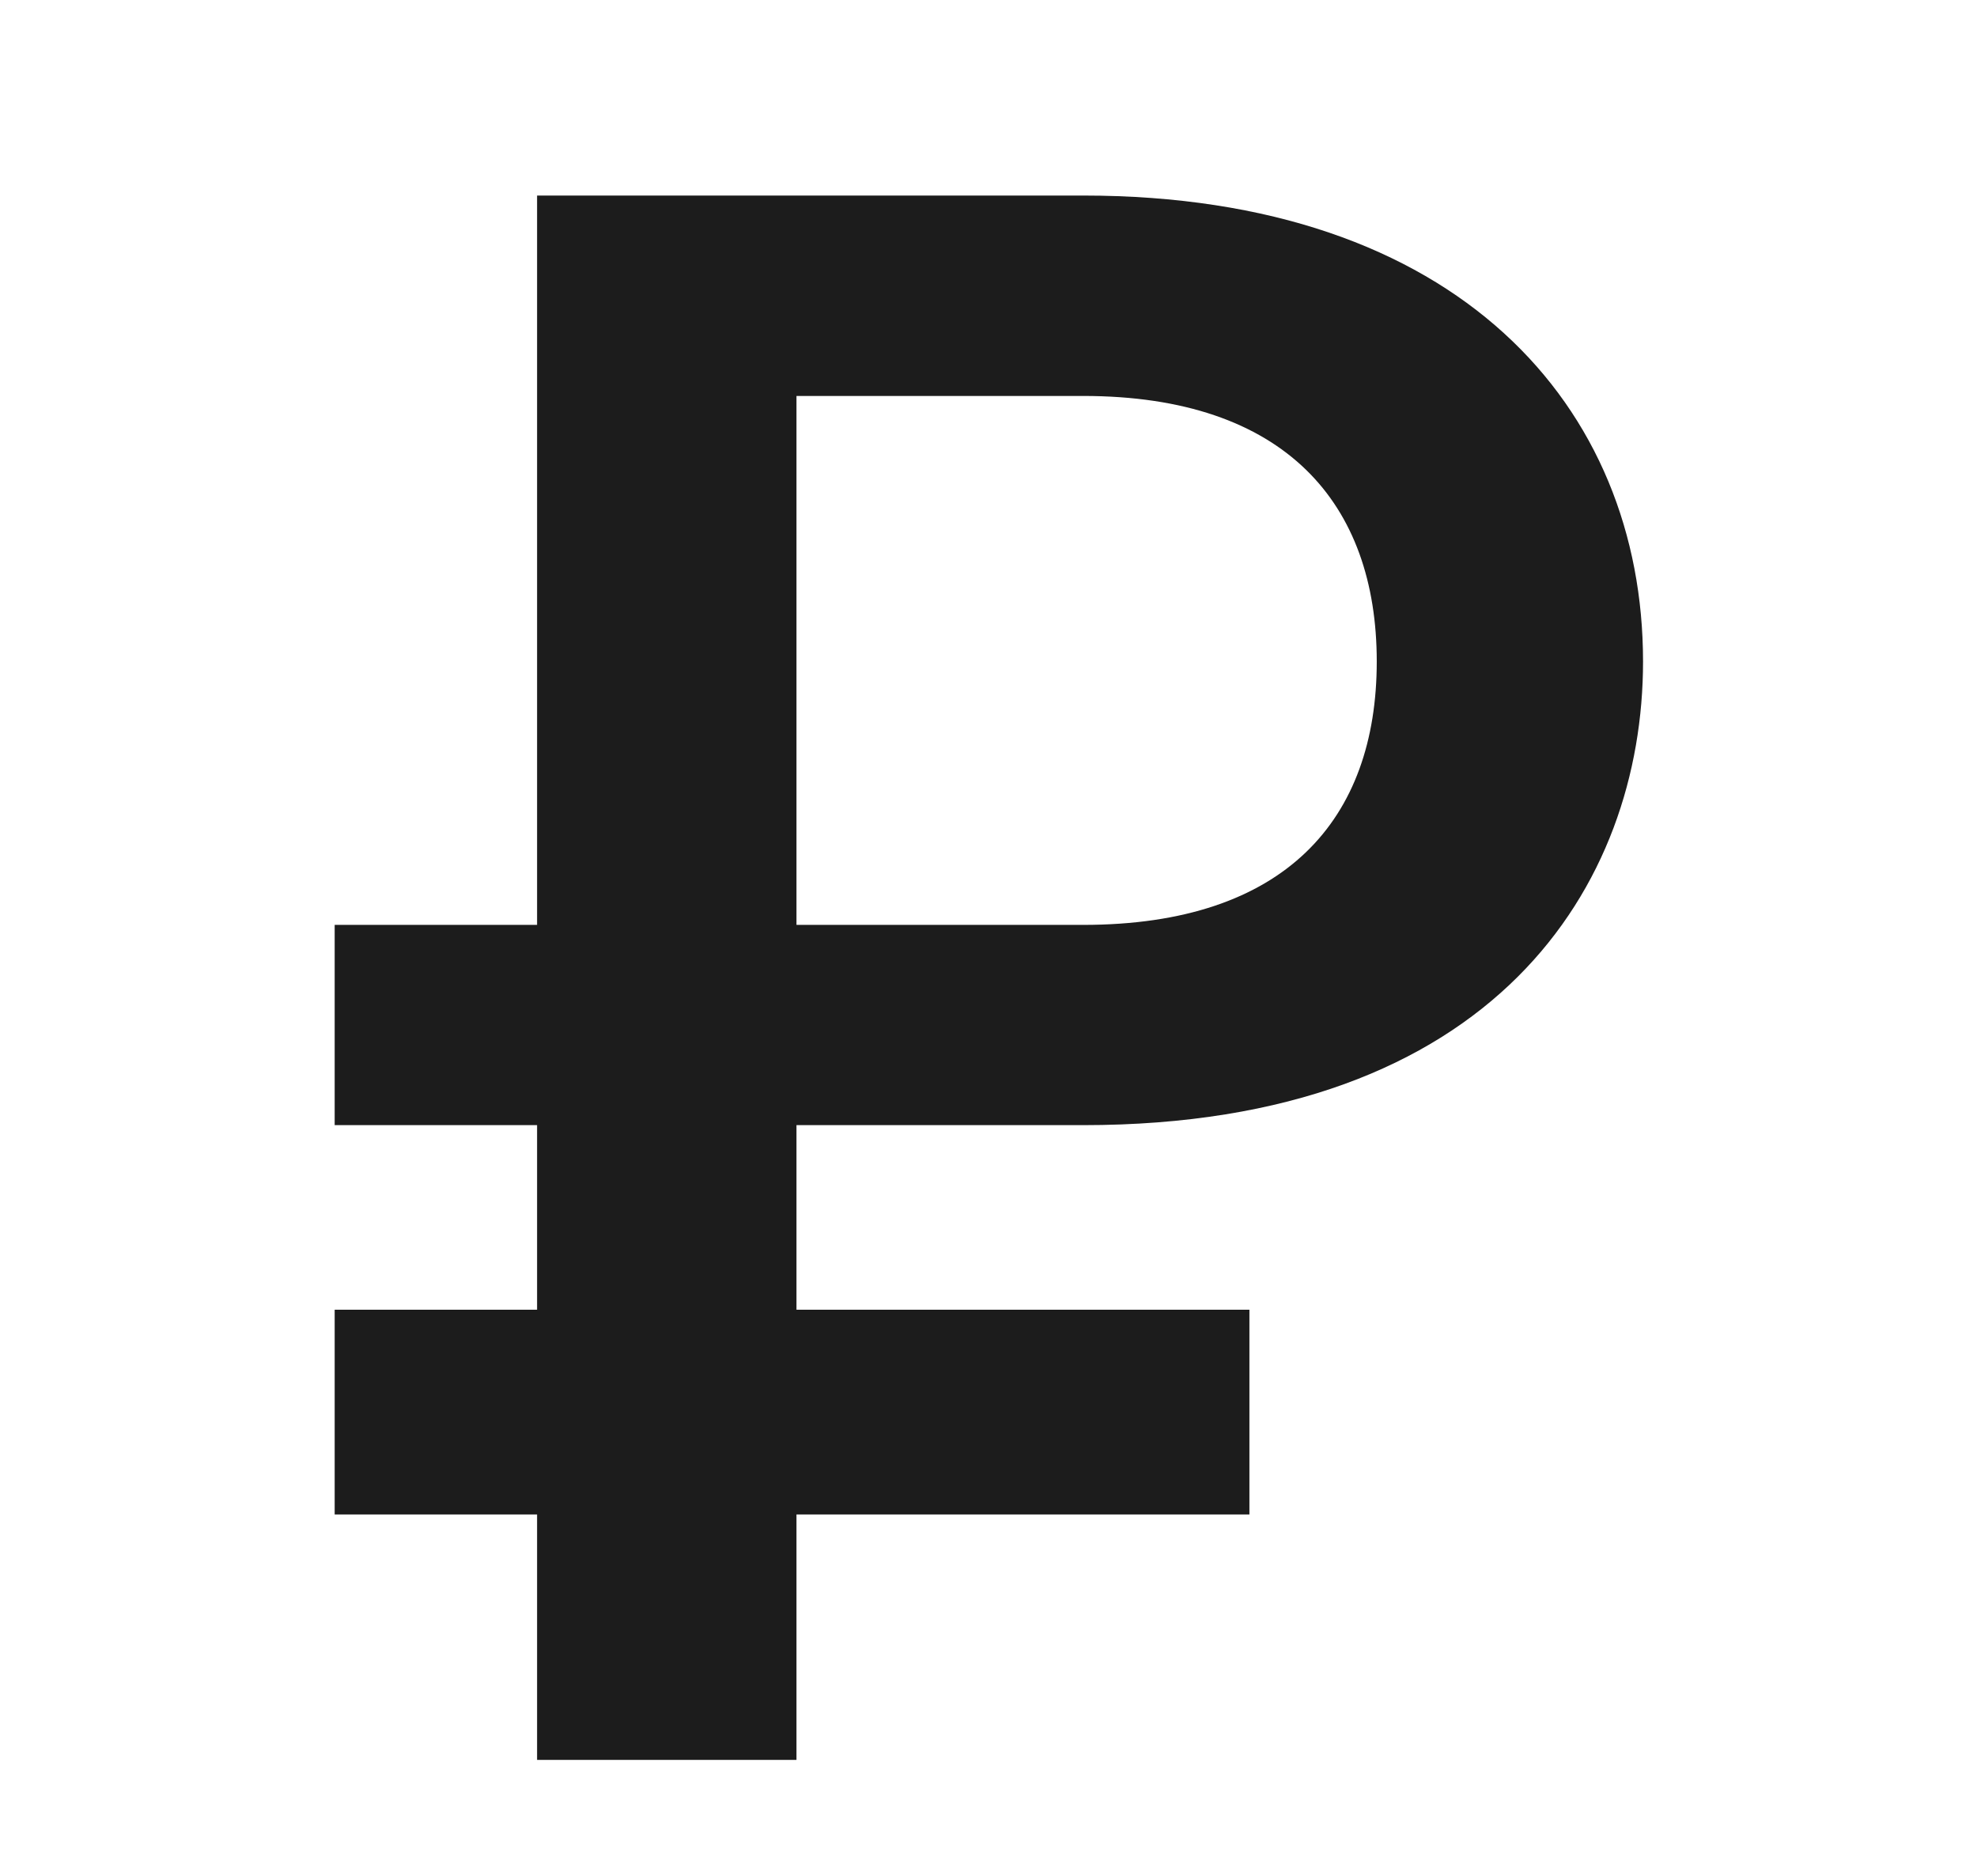 <?xml version="1.0" encoding="UTF-8"?> <svg xmlns="http://www.w3.org/2000/svg" width="39" height="37" viewBox="0 0 39 37" fill="none"><path d="M6.602 18.243H10.595V3.857H21.367C28.773 3.857 32.412 8.03 32.412 13.048C32.412 17.445 29.495 22.193 21.367 22.193H15.712V25.834H24.647V29.872H15.712V34.713H10.595V29.872H6.602V25.834H10.595V22.193H6.602V18.243ZM15.712 18.243H21.367C25.361 18.243 27.159 16.157 27.159 13.048C27.159 9.939 25.361 7.81 21.367 7.81H15.712V18.243Z" fill="#1C1C1C"></path></svg> 